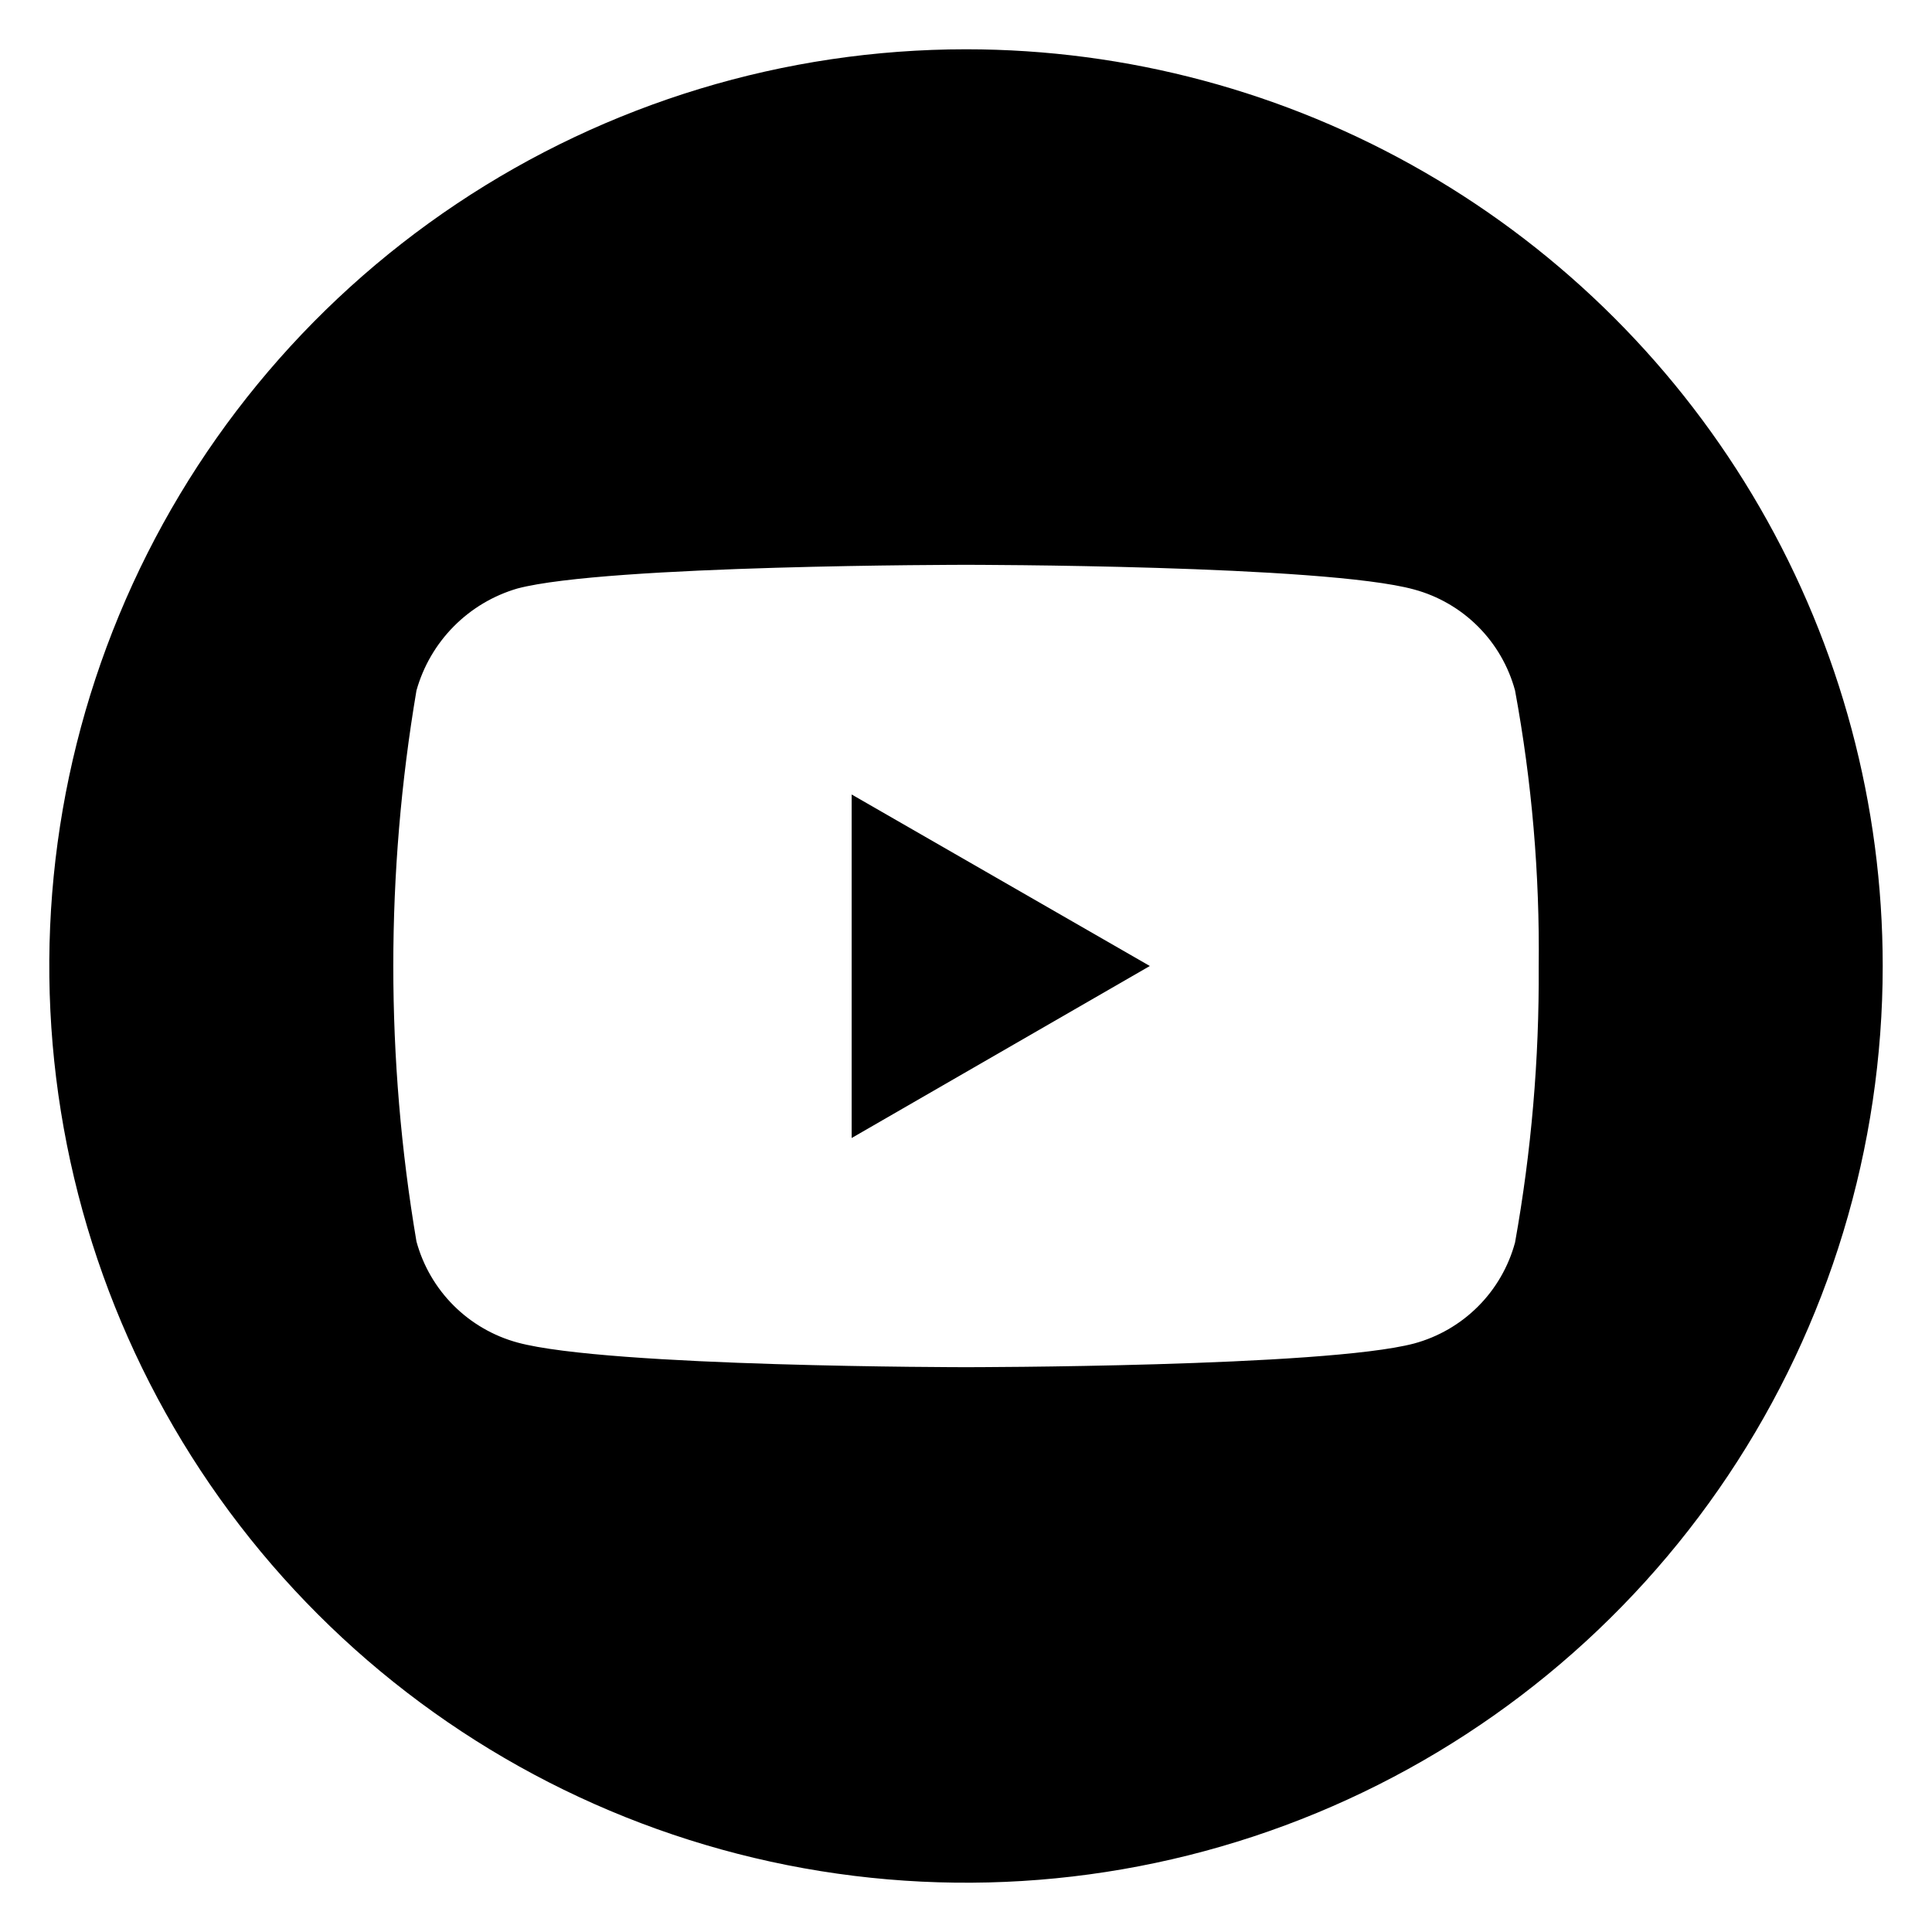 <svg xmlns="http://www.w3.org/2000/svg" xmlns:xlink="http://www.w3.org/1999/xlink" width="39.2" height="39.2" viewBox="0 0 39.2 39.2"><defs><clipPath id="a" transform="translate(-278.11 -401.59)"><polygon points="295.39 424.68 301.44 421.19 295.39 417.71 295.39 424.68" fill="none"/></clipPath><clipPath id="b" transform="translate(-278.11 -401.59)"><path d="M309.33,421.21a30.6,30.6,0,0,1-.48,5.59,2.91,2.91,0,0,1-2.05,2.05c-1.82.48-9.09.48-9.09.48s-7.26,0-9.1-.5a2.92,2.92,0,0,1-2.05-2.05,33.48,33.48,0,0,1,0-11.18,3,3,0,0,1,2.05-2.07c1.82-.48,9.1-.48,9.1-.48s7.27,0,9.09.5a2.91,2.91,0,0,1,2.05,2.05A29,29,0,0,1,309.33,421.21Zm-11.62-18.62a18.6,18.6,0,1,0,18.6,18.6A18.6,18.6,0,0,0,297.71,402.59Z" fill="none"/></clipPath></defs><g clip-path="url(#a)"><rect x="16.28" y="15.12" width="8.05" height="8.97"/></g><g clip-path="url(#b)"><rect width="39.2" height="39.2"/></g></svg>